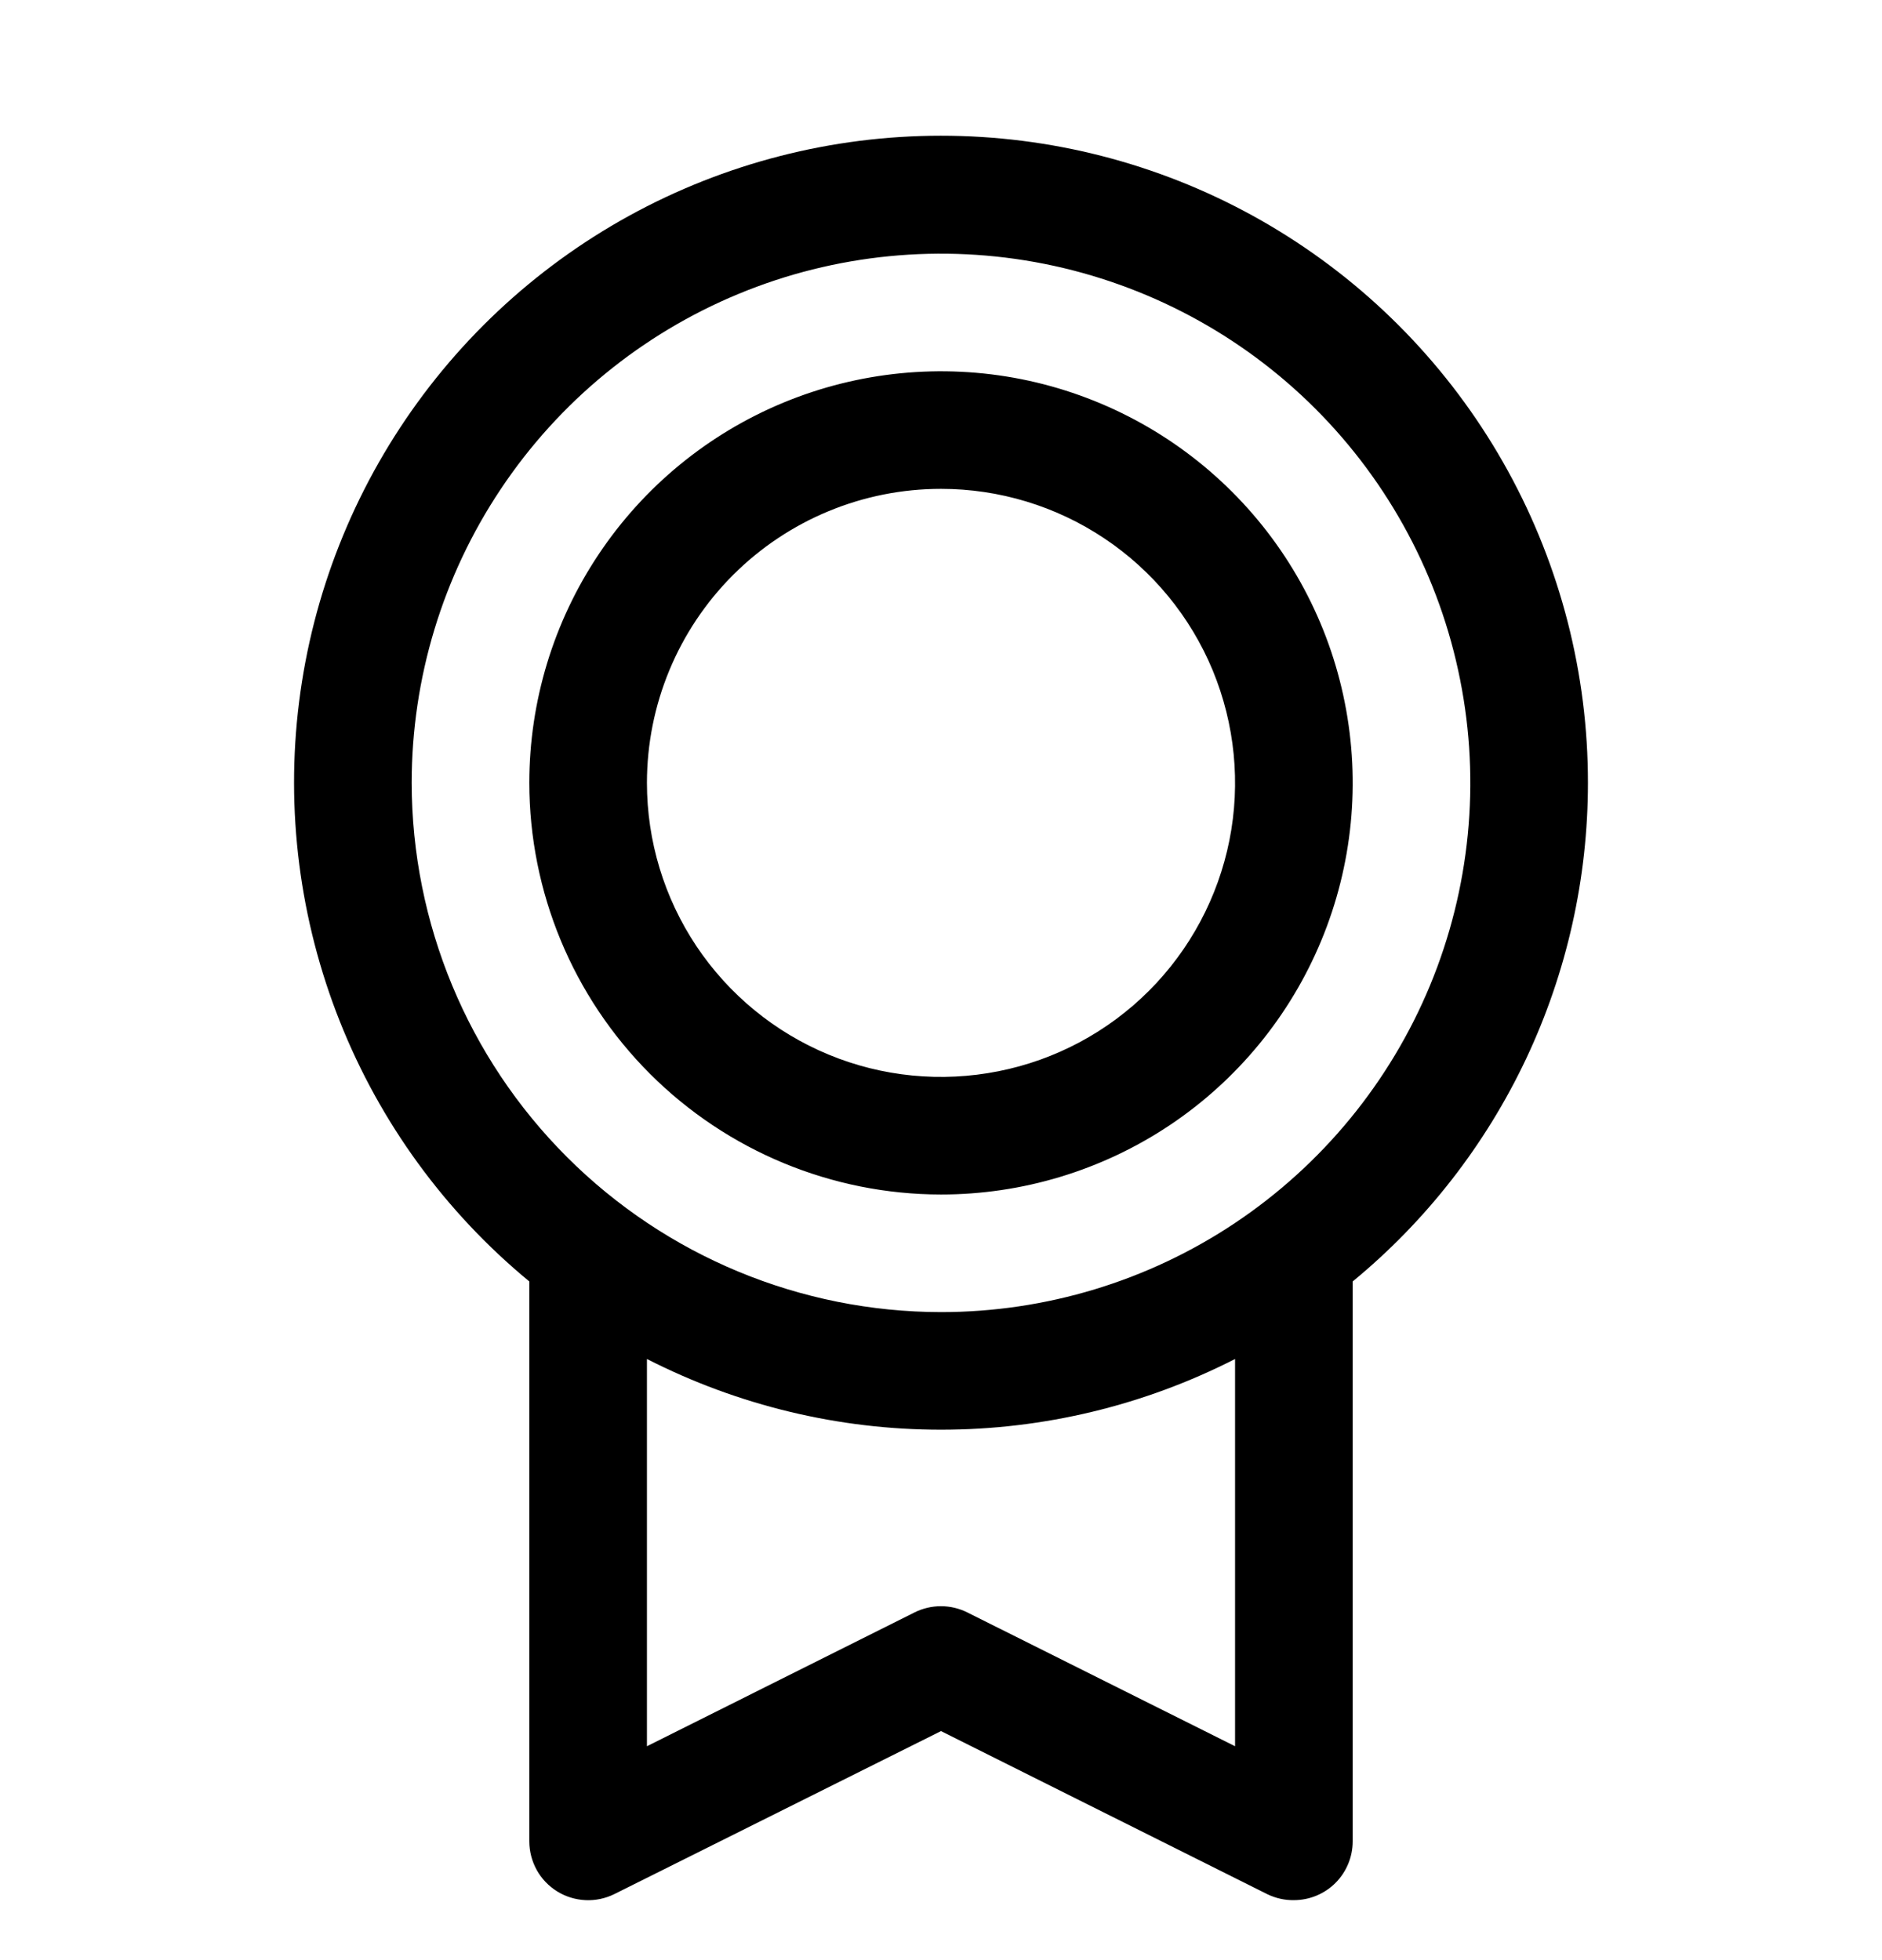 <?xml version="1.0" encoding="UTF-8"?> <svg xmlns="http://www.w3.org/2000/svg" width="24" height="25" viewBox="0 0 24 25" fill="none"><g clip-path="url(#clip0_34_35)"><path d="M20.25 9.985C20.251 8.595 19.9 7.227 19.231 6.009C18.562 4.79 17.595 3.76 16.421 3.015C15.248 2.27 13.904 1.834 12.517 1.747C11.129 1.66 9.742 1.925 8.484 2.517C7.227 3.109 6.139 4.01 5.323 5.135C4.506 6.261 3.987 7.574 3.814 8.954C3.641 10.333 3.82 11.734 4.333 13.026C4.846 14.318 5.678 15.46 6.75 16.344V23.485C6.75 23.613 6.783 23.739 6.845 23.851C6.907 23.963 6.997 24.056 7.106 24.124C7.214 24.191 7.339 24.229 7.466 24.235C7.594 24.241 7.721 24.214 7.836 24.157L12 22.079L16.165 24.161C16.27 24.211 16.384 24.237 16.5 24.235C16.699 24.235 16.89 24.156 17.03 24.016C17.171 23.875 17.25 23.684 17.25 23.485V16.344C18.188 15.572 18.944 14.601 19.463 13.501C19.981 12.402 20.25 11.201 20.25 9.985ZM5.25 9.985C5.25 8.65 5.646 7.345 6.388 6.235C7.129 5.125 8.183 4.26 9.417 3.749C10.65 3.238 12.008 3.105 13.317 3.365C14.626 3.626 15.829 4.268 16.773 5.212C17.717 6.156 18.36 7.359 18.62 8.669C18.881 9.978 18.747 11.335 18.236 12.569C17.725 13.802 16.86 14.856 15.75 15.598C14.64 16.34 13.335 16.735 12 16.735C10.21 16.733 8.495 16.022 7.229 14.756C5.964 13.491 5.252 11.775 5.25 9.985ZM15.75 22.272L12.335 20.565C12.23 20.513 12.116 20.486 11.999 20.486C11.883 20.486 11.768 20.513 11.663 20.565L8.25 22.272V17.333C9.411 17.926 10.696 18.235 12 18.235C13.304 18.235 14.589 17.926 15.75 17.333V22.272ZM12 15.235C13.038 15.235 14.053 14.928 14.917 14.351C15.78 13.774 16.453 12.954 16.85 11.995C17.248 11.035 17.352 9.98 17.149 8.961C16.947 7.943 16.447 7.007 15.712 6.273C14.978 5.539 14.043 5.039 13.024 4.836C12.006 4.634 10.95 4.738 9.991 5.135C9.032 5.532 8.212 6.205 7.635 7.069C7.058 7.932 6.75 8.947 6.75 9.985C6.751 11.377 7.305 12.712 8.289 13.696C9.274 14.68 10.608 15.234 12 15.235ZM12 6.235C12.742 6.235 13.467 6.455 14.083 6.867C14.7 7.279 15.181 7.865 15.465 8.55C15.748 9.236 15.823 9.99 15.678 10.717C15.533 11.444 15.176 12.113 14.652 12.637C14.127 13.162 13.459 13.519 12.732 13.663C12.004 13.808 11.25 13.734 10.565 13.45C9.88 13.166 9.294 12.685 8.882 12.069C8.47 11.452 8.25 10.727 8.25 9.985C8.25 8.991 8.645 8.037 9.348 7.334C10.052 6.63 11.005 6.235 12 6.235Z" fill="black"></path></g><defs><clipPath id="clip0_34_35"><rect width="24" height="24" fill="white" transform="translate(0 0.985)"></rect></clipPath></defs></svg> 